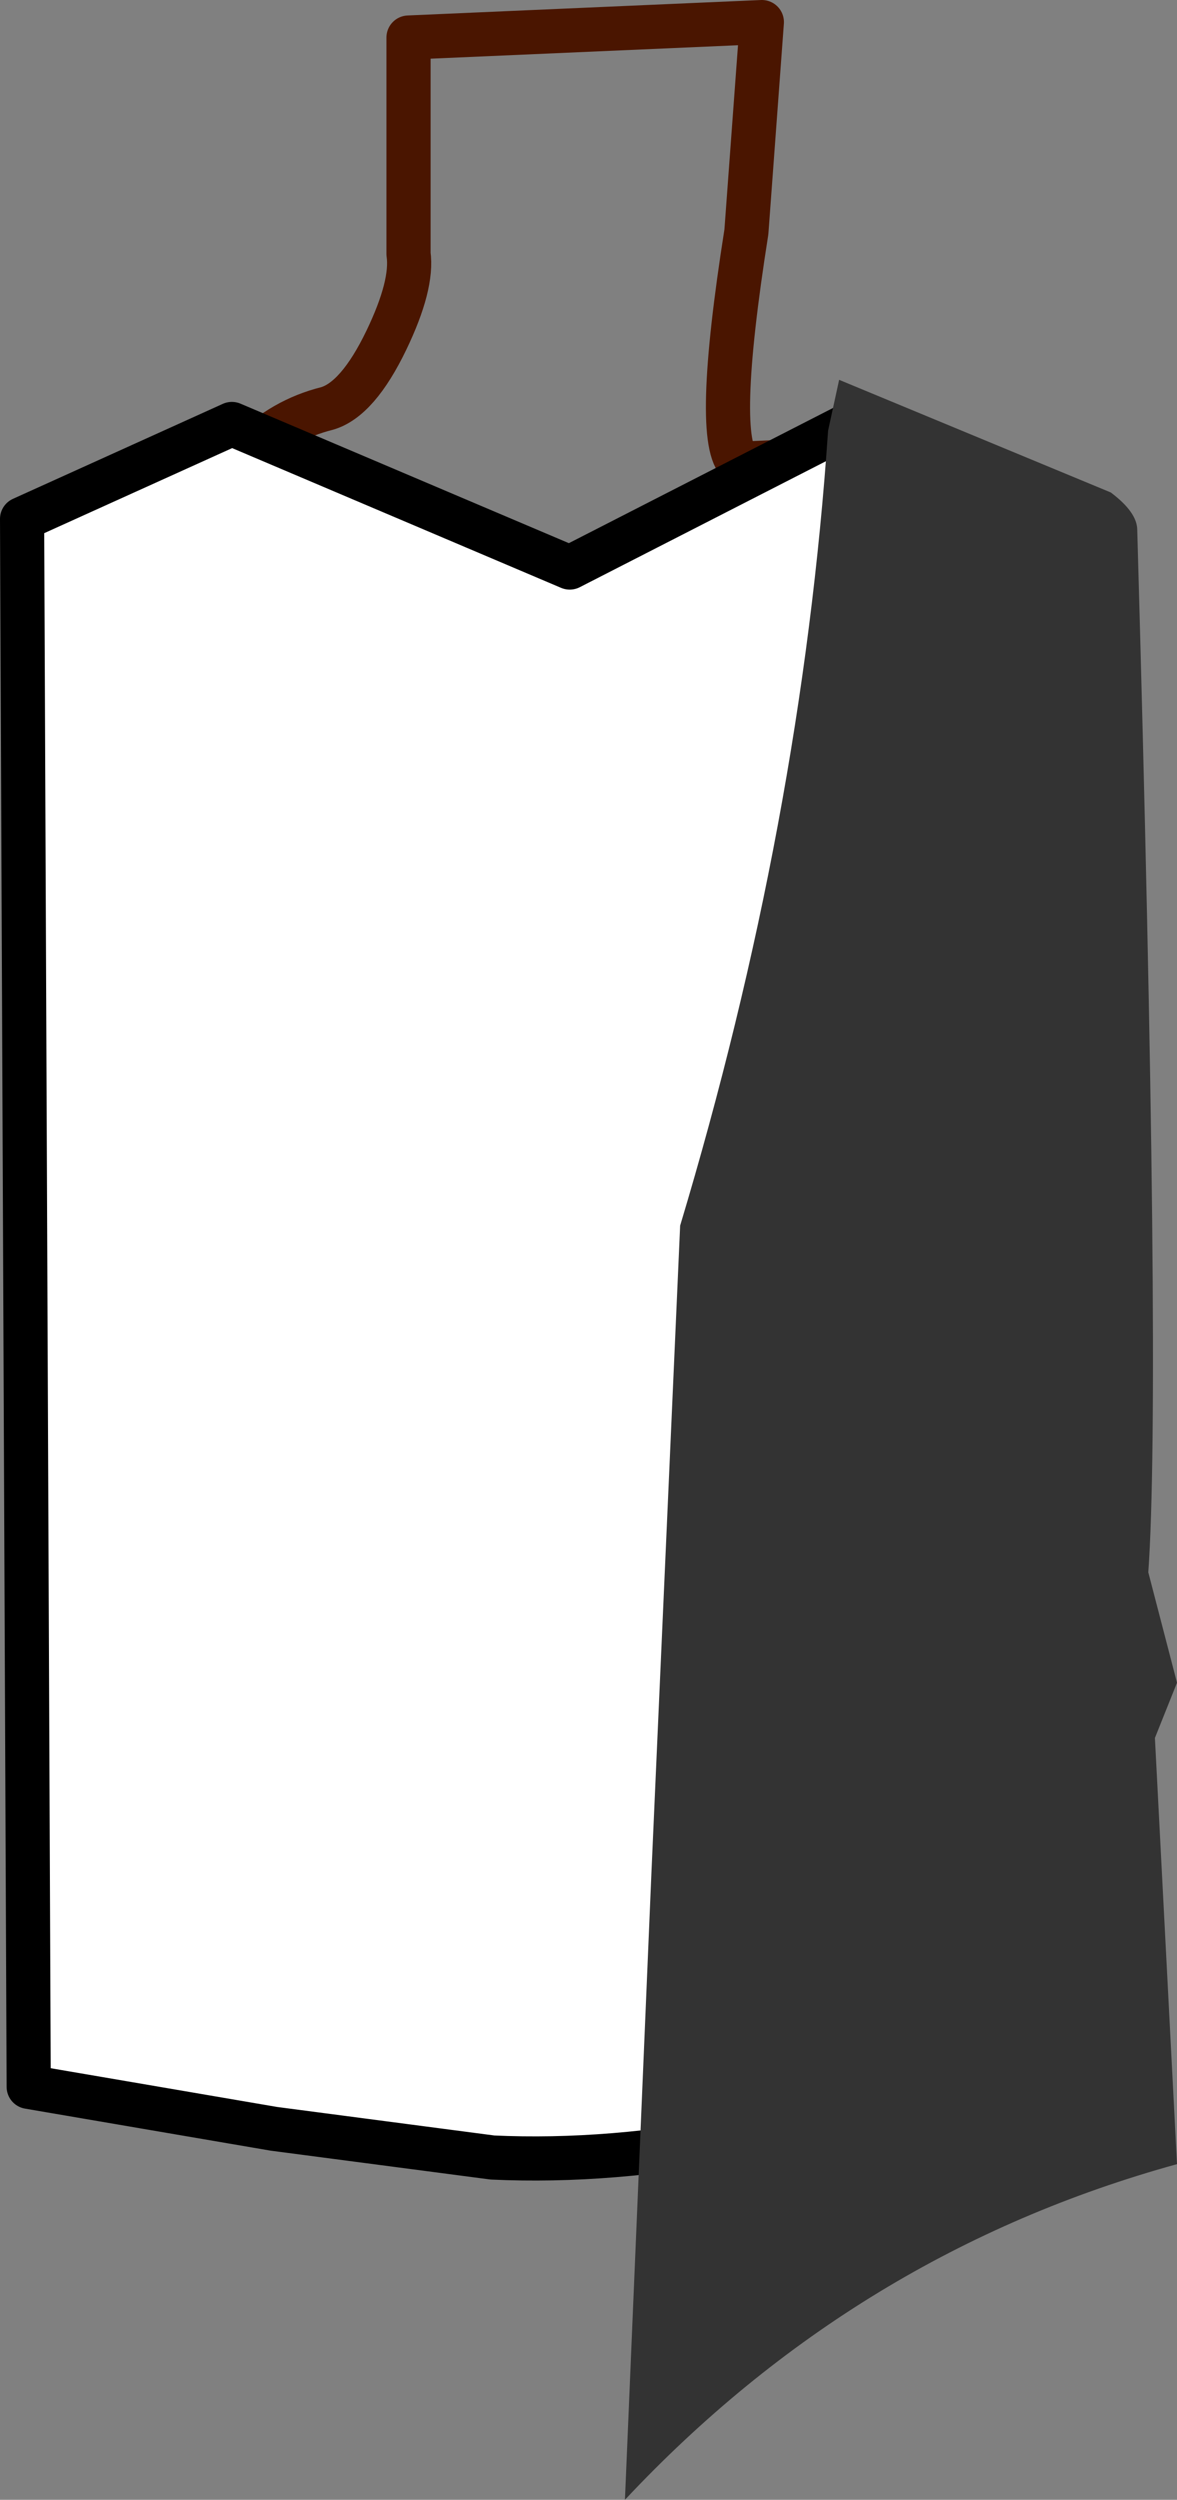 <?xml version="1.0" encoding="UTF-8" standalone="no"?>
<svg xmlns:xlink="http://www.w3.org/1999/xlink" height="56.6px" width="26.65px" xmlns="http://www.w3.org/2000/svg">
  <rect width="100%" height="100%" fill="#808080" stroke="none"/>
  <g transform="matrix(1.0, 0.0, 0.0, 1.0, 11.9, 39.75)">
    <path d="M-2.65 -34.0 Q-2.55 -33.3 -3.15 -32.05 -3.8 -30.7 -4.5 -30.5 -5.5 -30.25 -6.25 -29.5 -6.0 -19.75 -0.9 -19.4 4.25 -19.0 8.25 -29.4 L4.85 -29.25 Q4.25 -29.75 5.0 -34.5 L5.35 -39.25 -2.65 -38.9 -2.65 -34.0 Z" fill="none" stroke="#4a1500" stroke-linecap="round" stroke-linejoin="round" stroke-width="1.0"/>
    <path d="M-0.75 9.1 Q4.6 9.35 11.25 6.75 L12.75 -28.15 7.35 -30.15 1.0 -26.9 -6.65 -30.15 -11.4 -28.0 -11.25 7.5 -5.7 8.45 -0.75 9.1" fill="#ffffff" fill-rule="evenodd" stroke="none"/>
    <path d="M-0.75 9.1 Q4.6 9.35 11.25 6.75 L12.75 -28.15 7.35 -30.15 1.0 -26.9 -6.65 -30.15 -11.4 -28.0 -11.25 7.5 -5.7 8.45 -0.75 9.1 Z" fill="none" stroke="#000000" stroke-linecap="round" stroke-linejoin="round" stroke-width="1.0"/>
    <path d="M3.5 -12.0 L2.85 2.65 2.25 16.85 Q7.5 11.25 14.75 9.25 L14.25 -0.4 14.75 -1.65 14.1 -4.15 Q14.4 -8.35 13.85 -27.75 13.85 -28.15 13.25 -28.6 L7.1 -31.15 6.85 -30.0 Q6.25 -21.15 3.5 -12.0" fill="#333333" fill-rule="evenodd" stroke="none"/>
  </g>
</svg>
